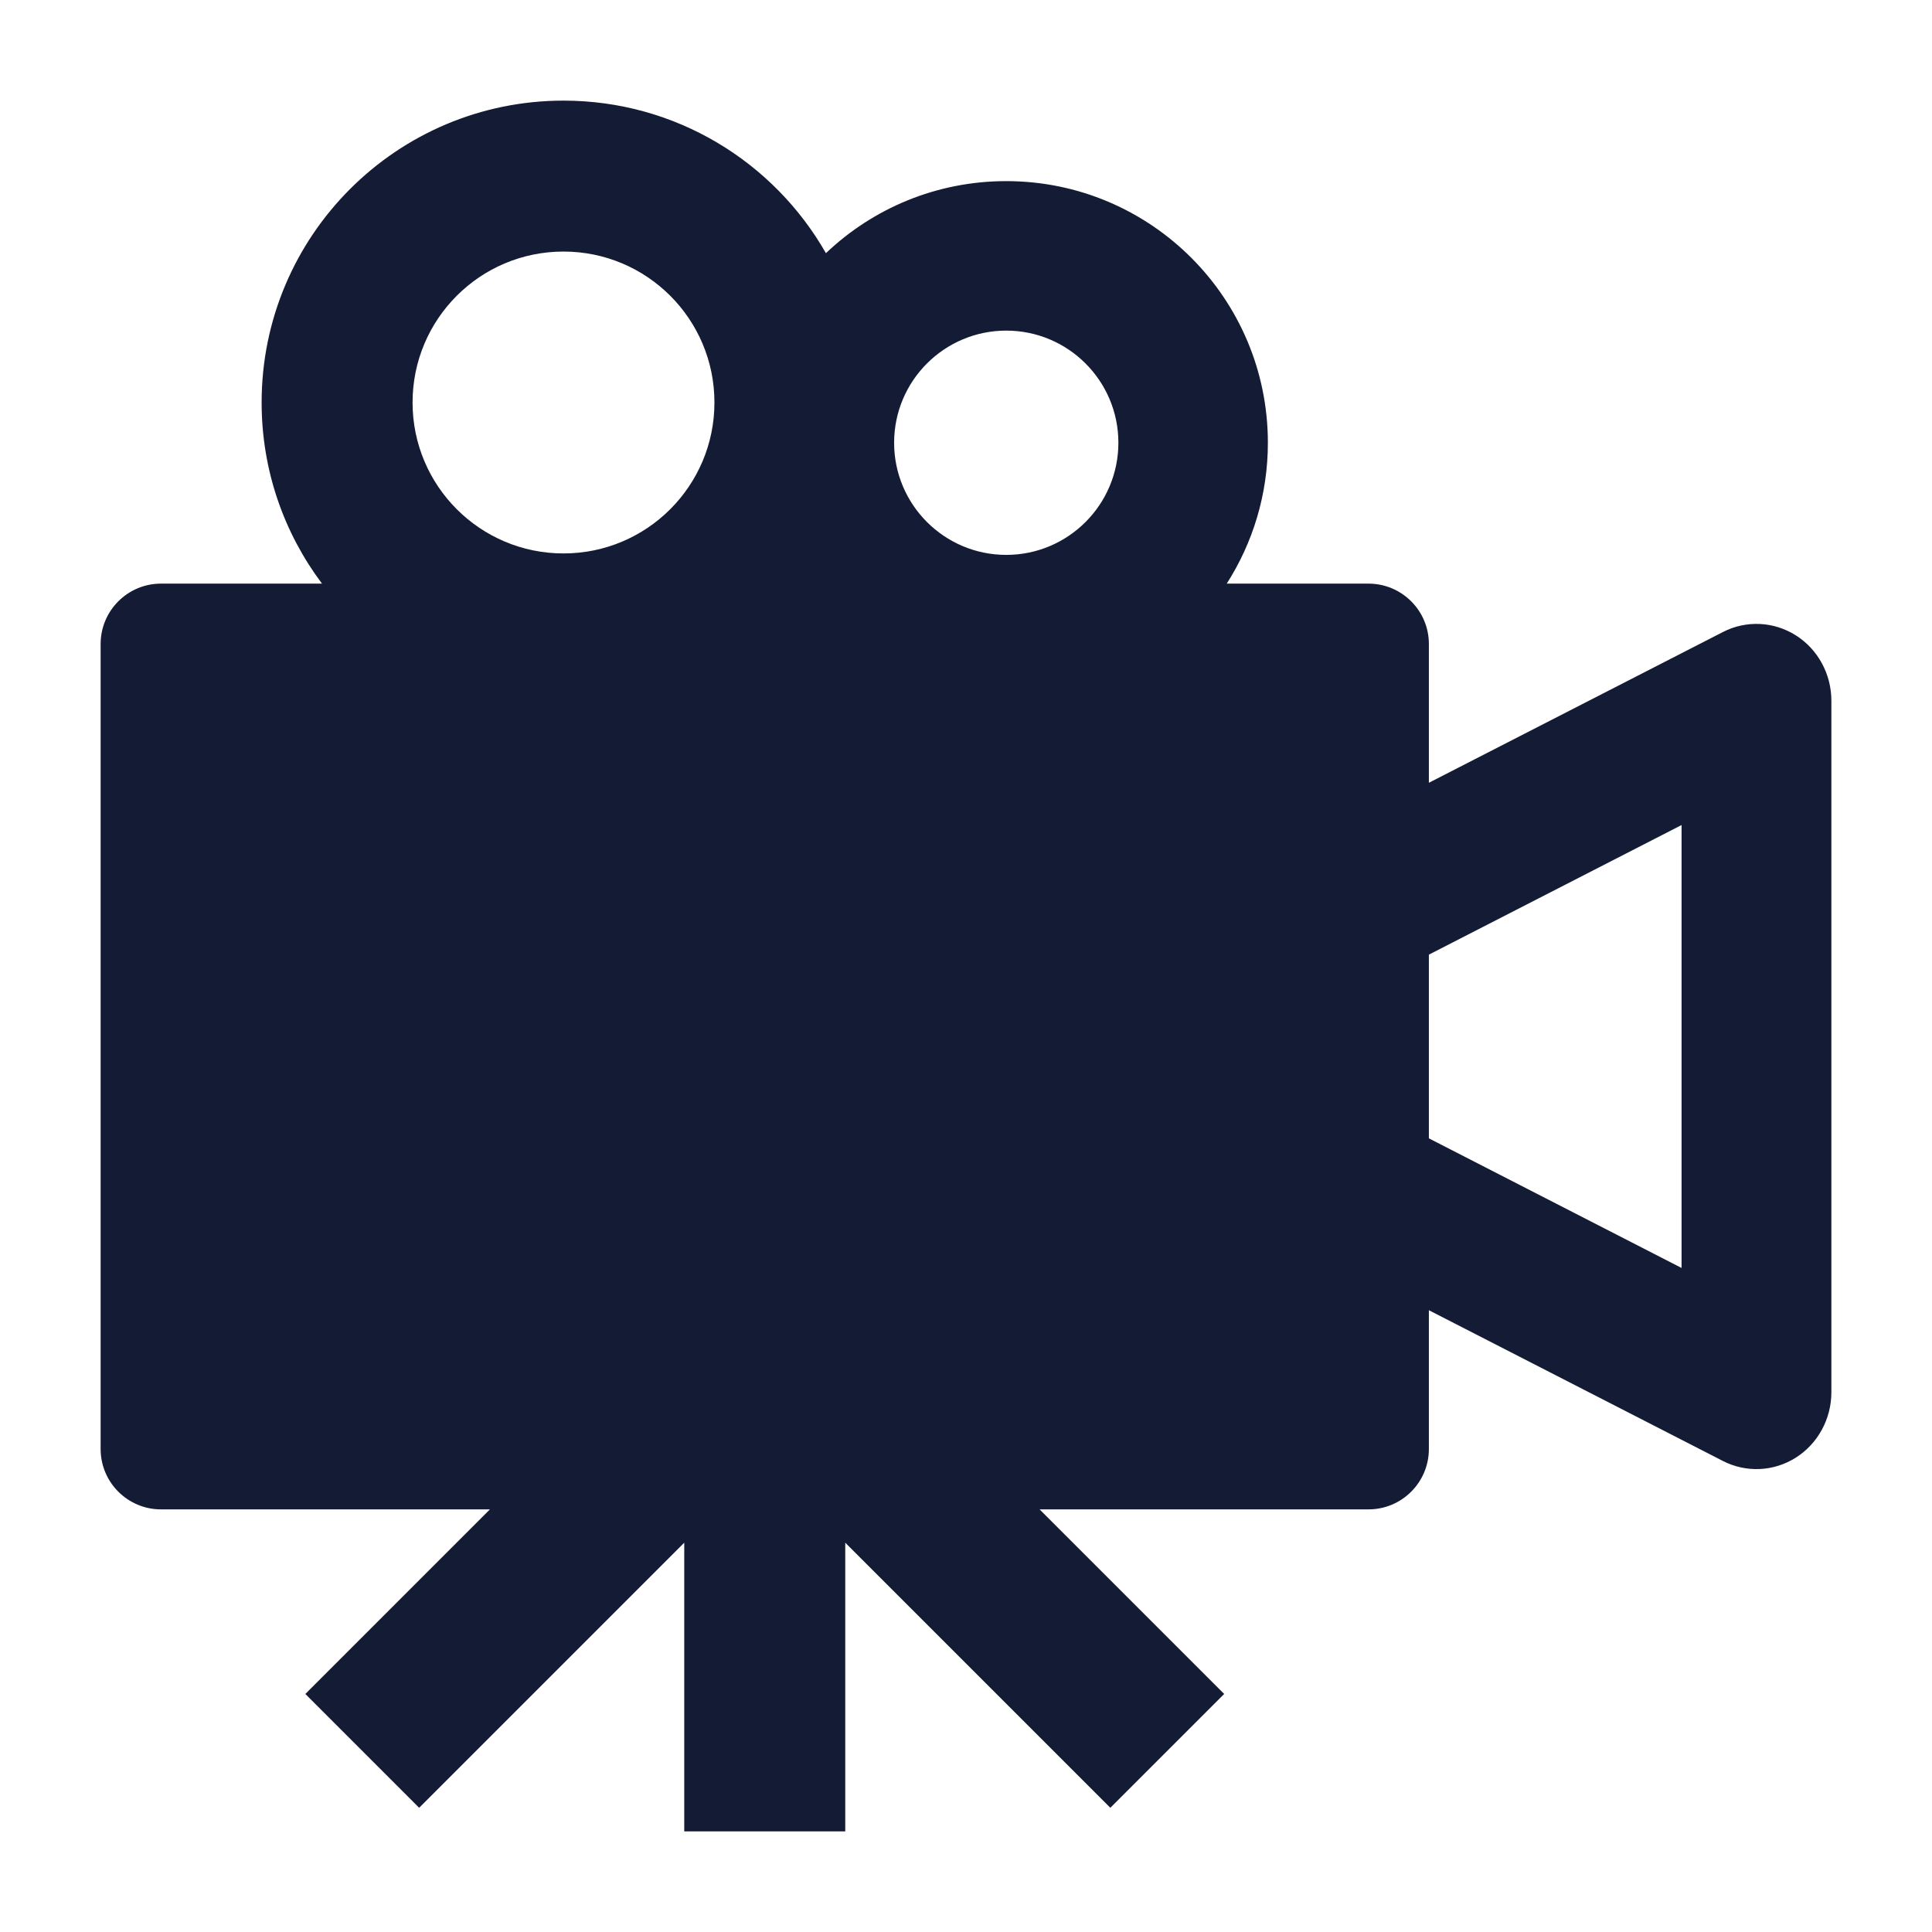 <svg width="24" height="24" viewBox="0 0 24 24" fill="none" xmlns="http://www.w3.org/2000/svg">
<path fill-rule="evenodd" clip-rule="evenodd" d="M3.25 5C3.25 2.929 4.929 1.25 7 1.25C8.396 1.25 9.614 2.013 10.26 3.145C10.843 2.59 11.632 2.25 12.5 2.25C14.295 2.25 15.75 3.705 15.75 5.5C15.75 6.144 15.562 6.745 15.239 7.25H17C17.414 7.25 17.75 7.586 17.75 8V9.724L21.403 7.851C21.692 7.703 22.034 7.719 22.309 7.893C22.583 8.066 22.75 8.374 22.75 8.704V17.295C22.75 17.626 22.583 17.933 22.309 18.107C22.034 18.281 21.692 18.297 21.403 18.149L17.75 16.276V18C17.75 18.414 17.414 18.75 17 18.75H12.914L15.207 21.043L13.793 22.457L10.5 19.164L10.5 22.75H8.5L8.5 19.164L5.207 22.457L3.793 21.043L6.086 18.75H2C1.586 18.75 1.25 18.414 1.25 18V8C1.25 7.586 1.586 7.25 2 7.25H4C3.529 6.623 3.25 5.844 3.25 5ZM7 3.125C5.964 3.125 5.125 3.964 5.125 5C5.125 6.035 5.964 6.875 7 6.875C8.036 6.875 8.875 6.035 8.875 5C8.875 3.964 8.036 3.125 7 3.125ZM12.5 4.107C11.731 4.107 11.107 4.731 11.107 5.5C11.107 6.269 11.731 6.893 12.5 6.893C13.269 6.893 13.893 6.269 13.893 5.5C13.893 4.731 13.269 4.107 12.5 4.107ZM20.889 15.751L17.75 14.141V11.859L20.889 10.249V15.751Z" fill="#141B34"/>
</svg>

